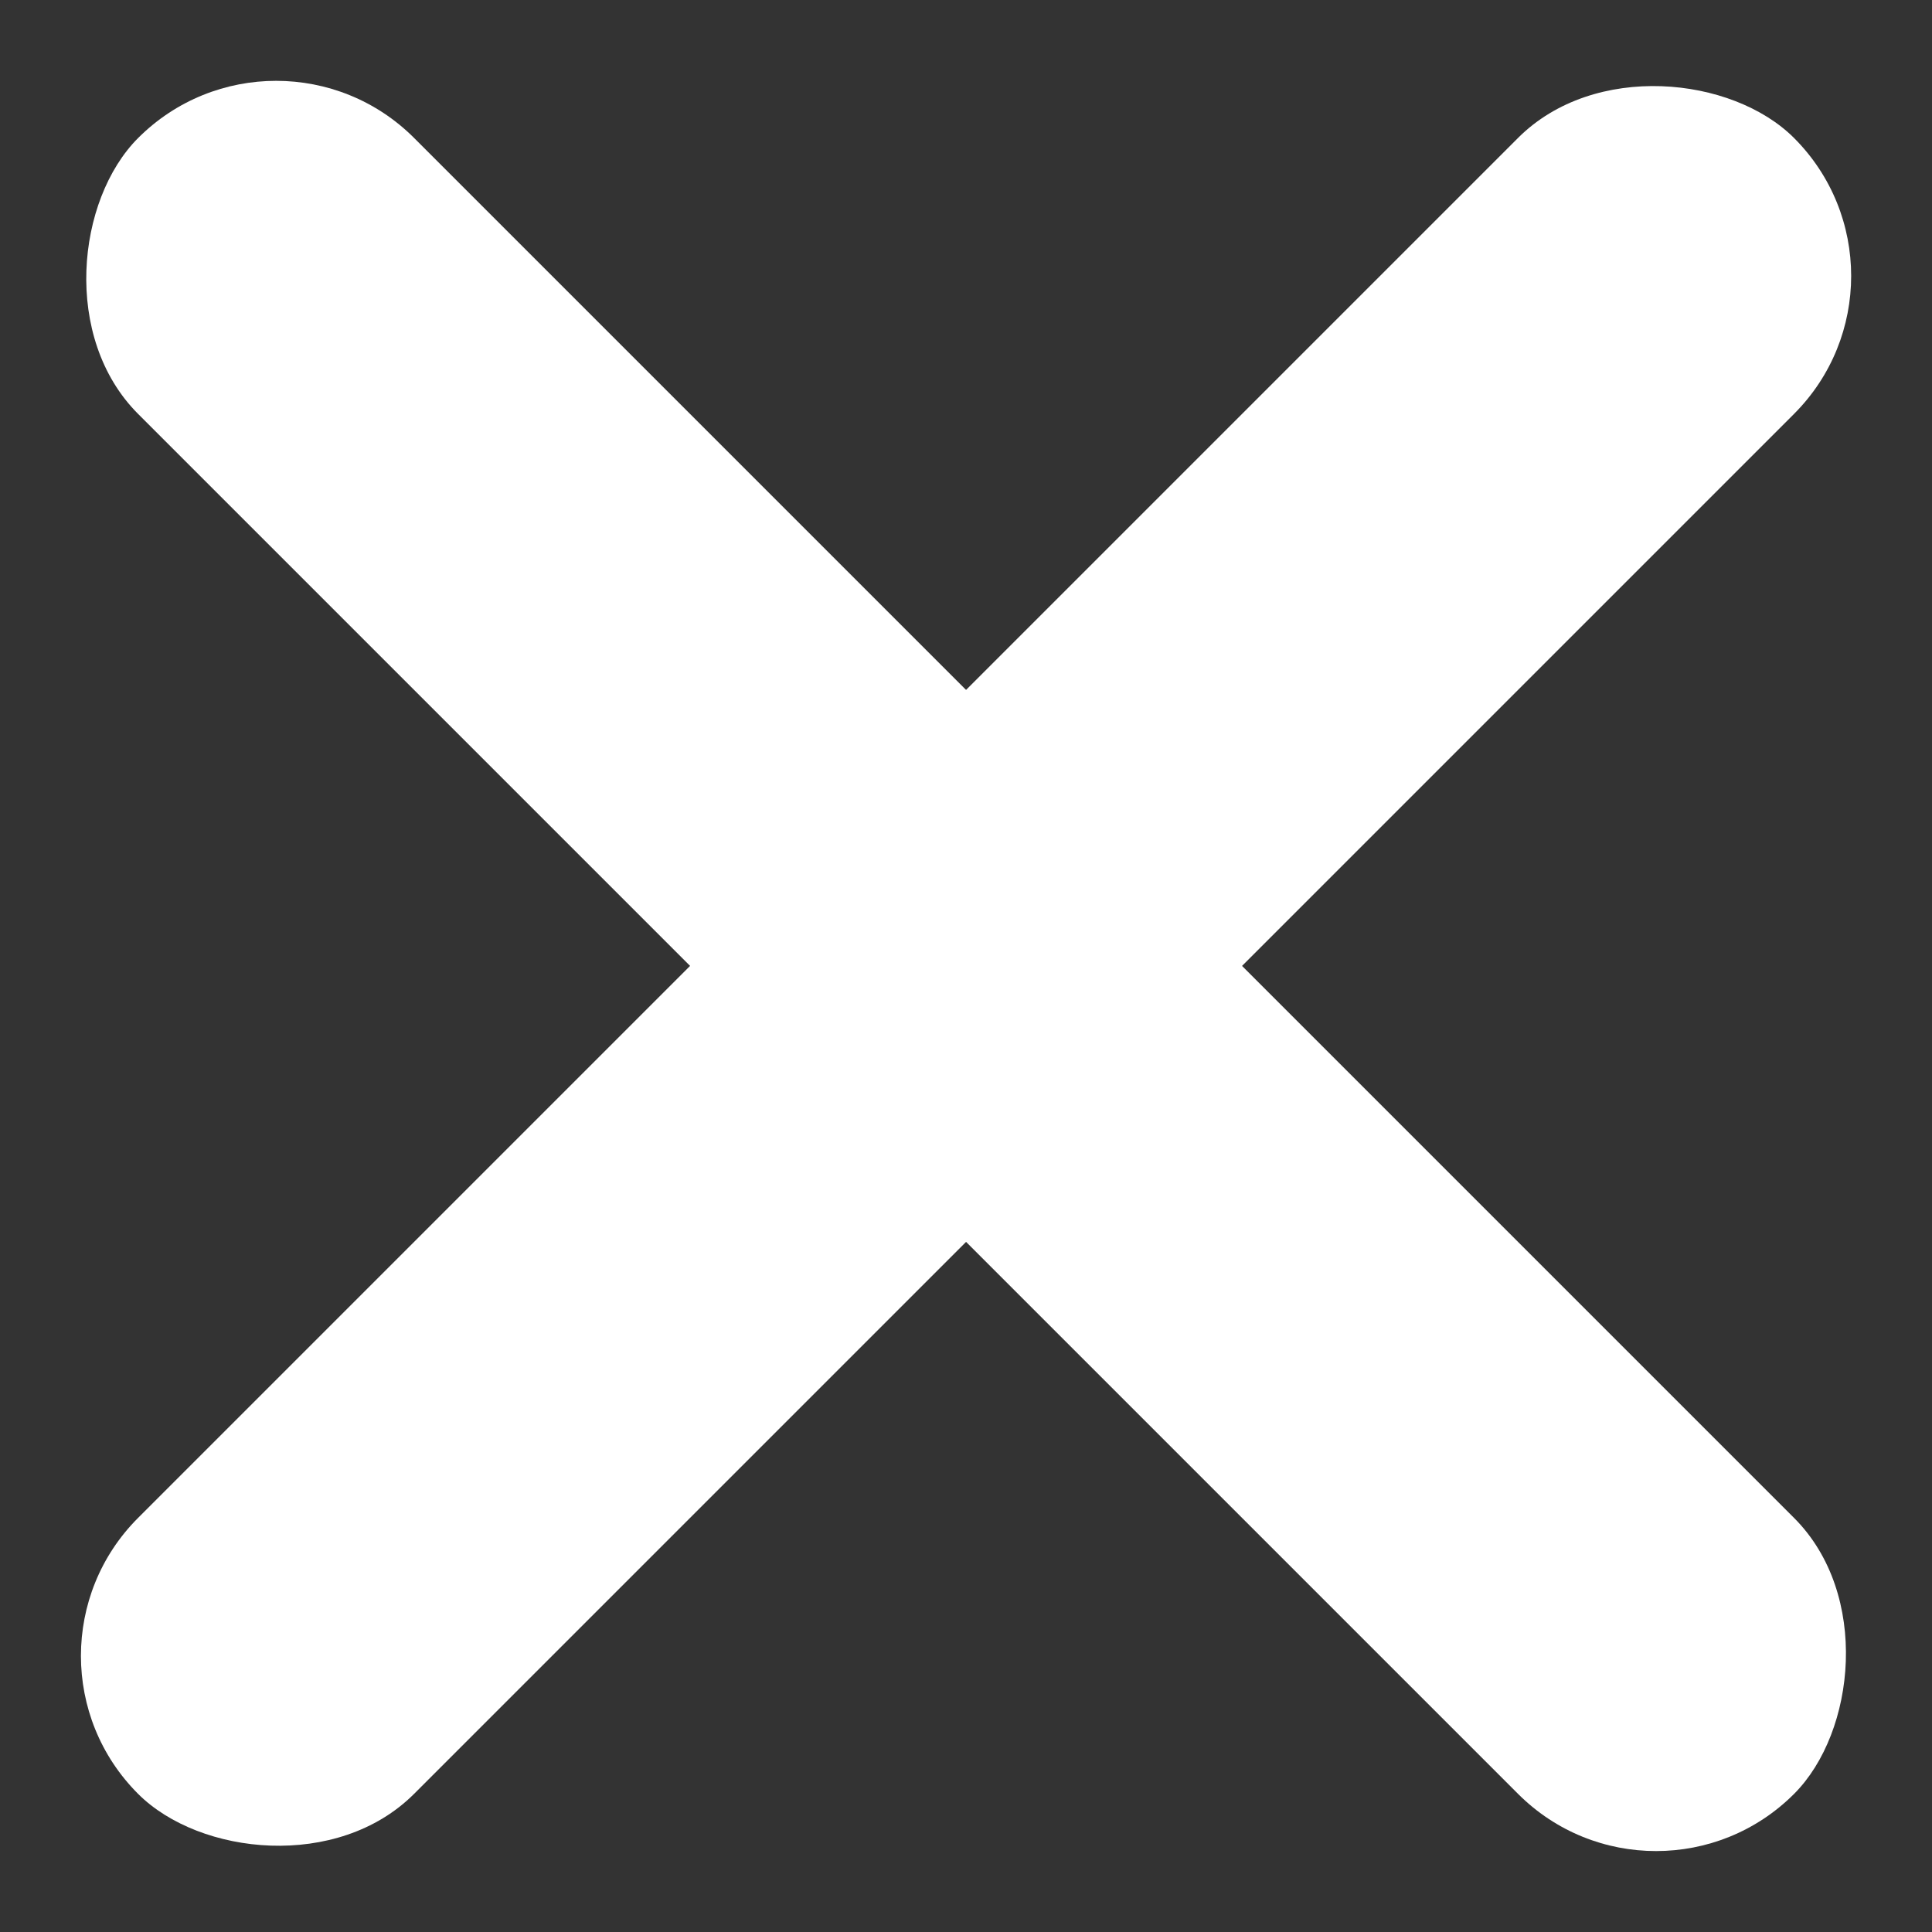 <svg xmlns="http://www.w3.org/2000/svg" width="9.9" height="9.9" viewBox="0 0 9.9 9.9">
  <rect x="0" y="0" width="9.9" height="9.9" fill="#333333" stroke="none"/>
  <g id="Group_2614" data-name="Group 2614" transform="translate(-132.493 -227.092)">
    <rect id="Rectangle_421" data-name="Rectangle 421" width="12" height="2" rx="1" transform="translate(142.393 228.506) rotate(135)" fill="#fff"/>
    <rect id="Rectangle_422" data-name="Rectangle 422" width="12" height="2" rx="1" transform="translate(133.908 227.092) rotate(45)" fill="#fff"/>
  </g>
</svg>
